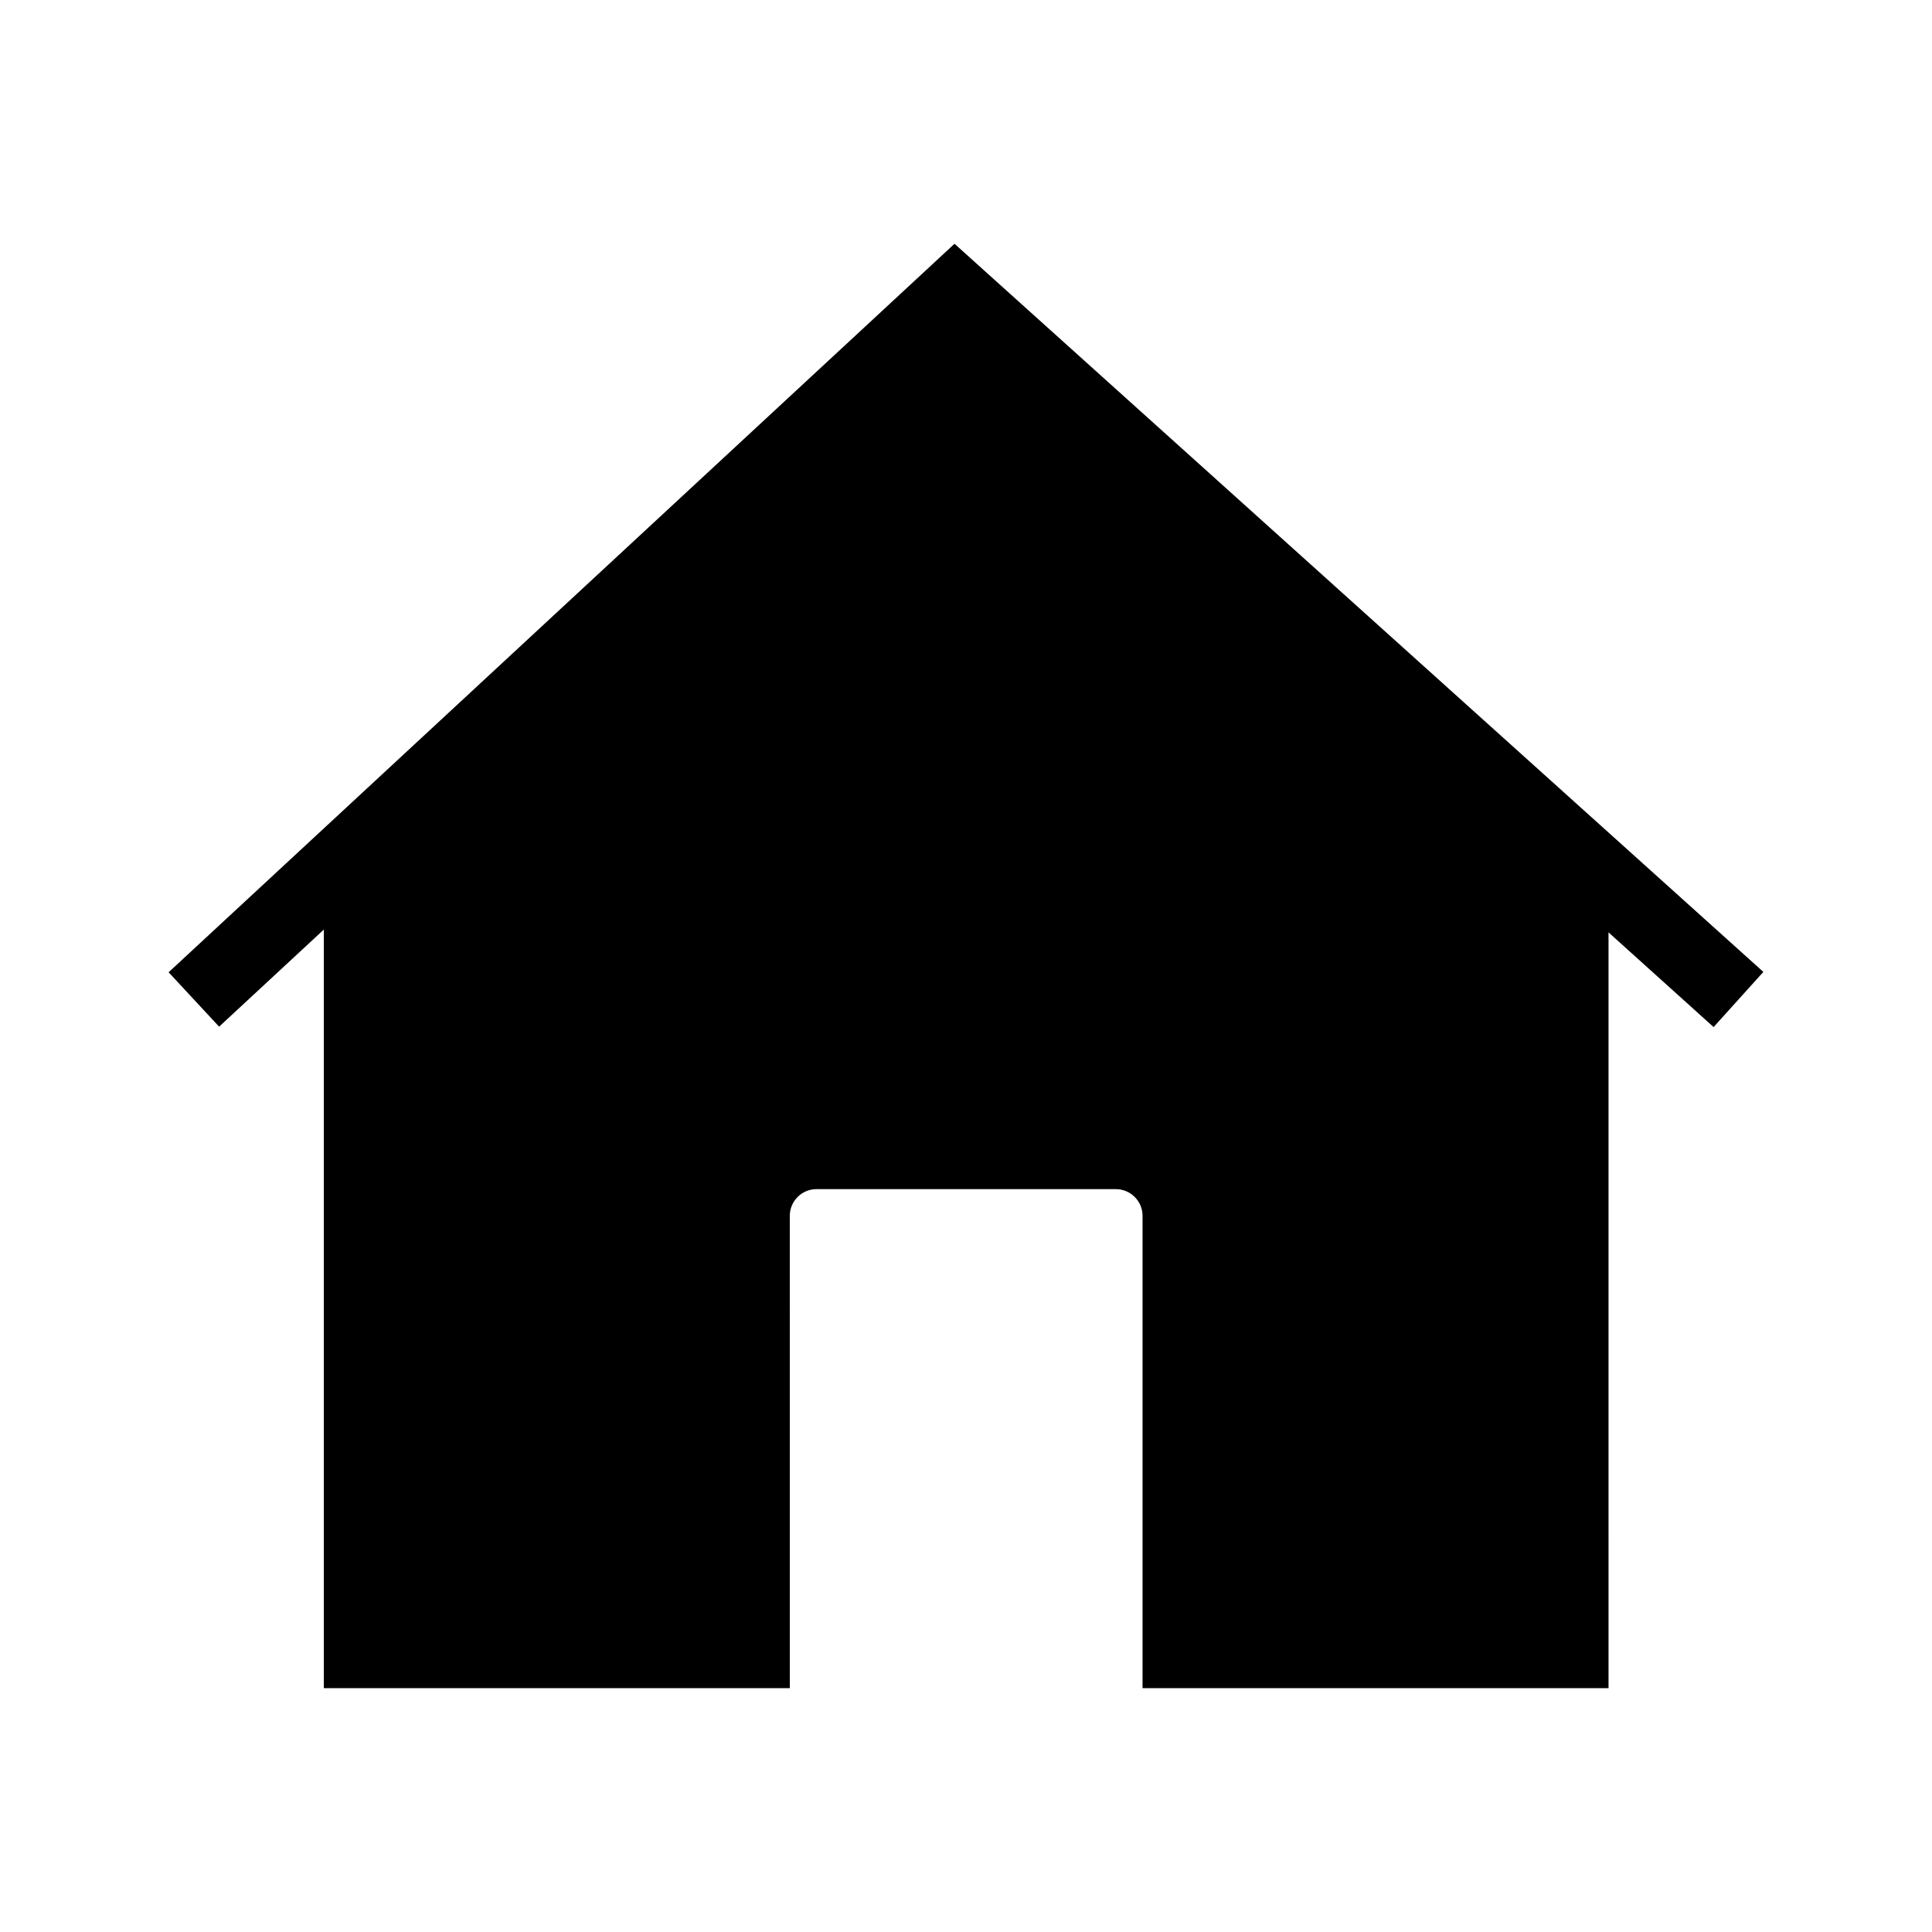 <?xml version="1.0" encoding="UTF-8"?>
<!-- Uploaded to: ICON Repo, www.svgrepo.com, Generator: ICON Repo Mixer Tools -->
<svg fill="#000000" width="800px" height="800px" version="1.1" viewBox="144 144 512 512" xmlns="http://www.w3.org/2000/svg">
 <path d="m611.31 401.57-13.188 14.613-27.848-25.094 0.004 200.29h-123.49v-125.16c0-3.938-3.199-7.086-7.086-7.086h-79.312c-3.938 0-7.086 3.199-7.086 7.086l0.004 125.16h-123.49v-201.03l-27.75 25.73-13.383-14.414 208.27-193.06z"/>
</svg>